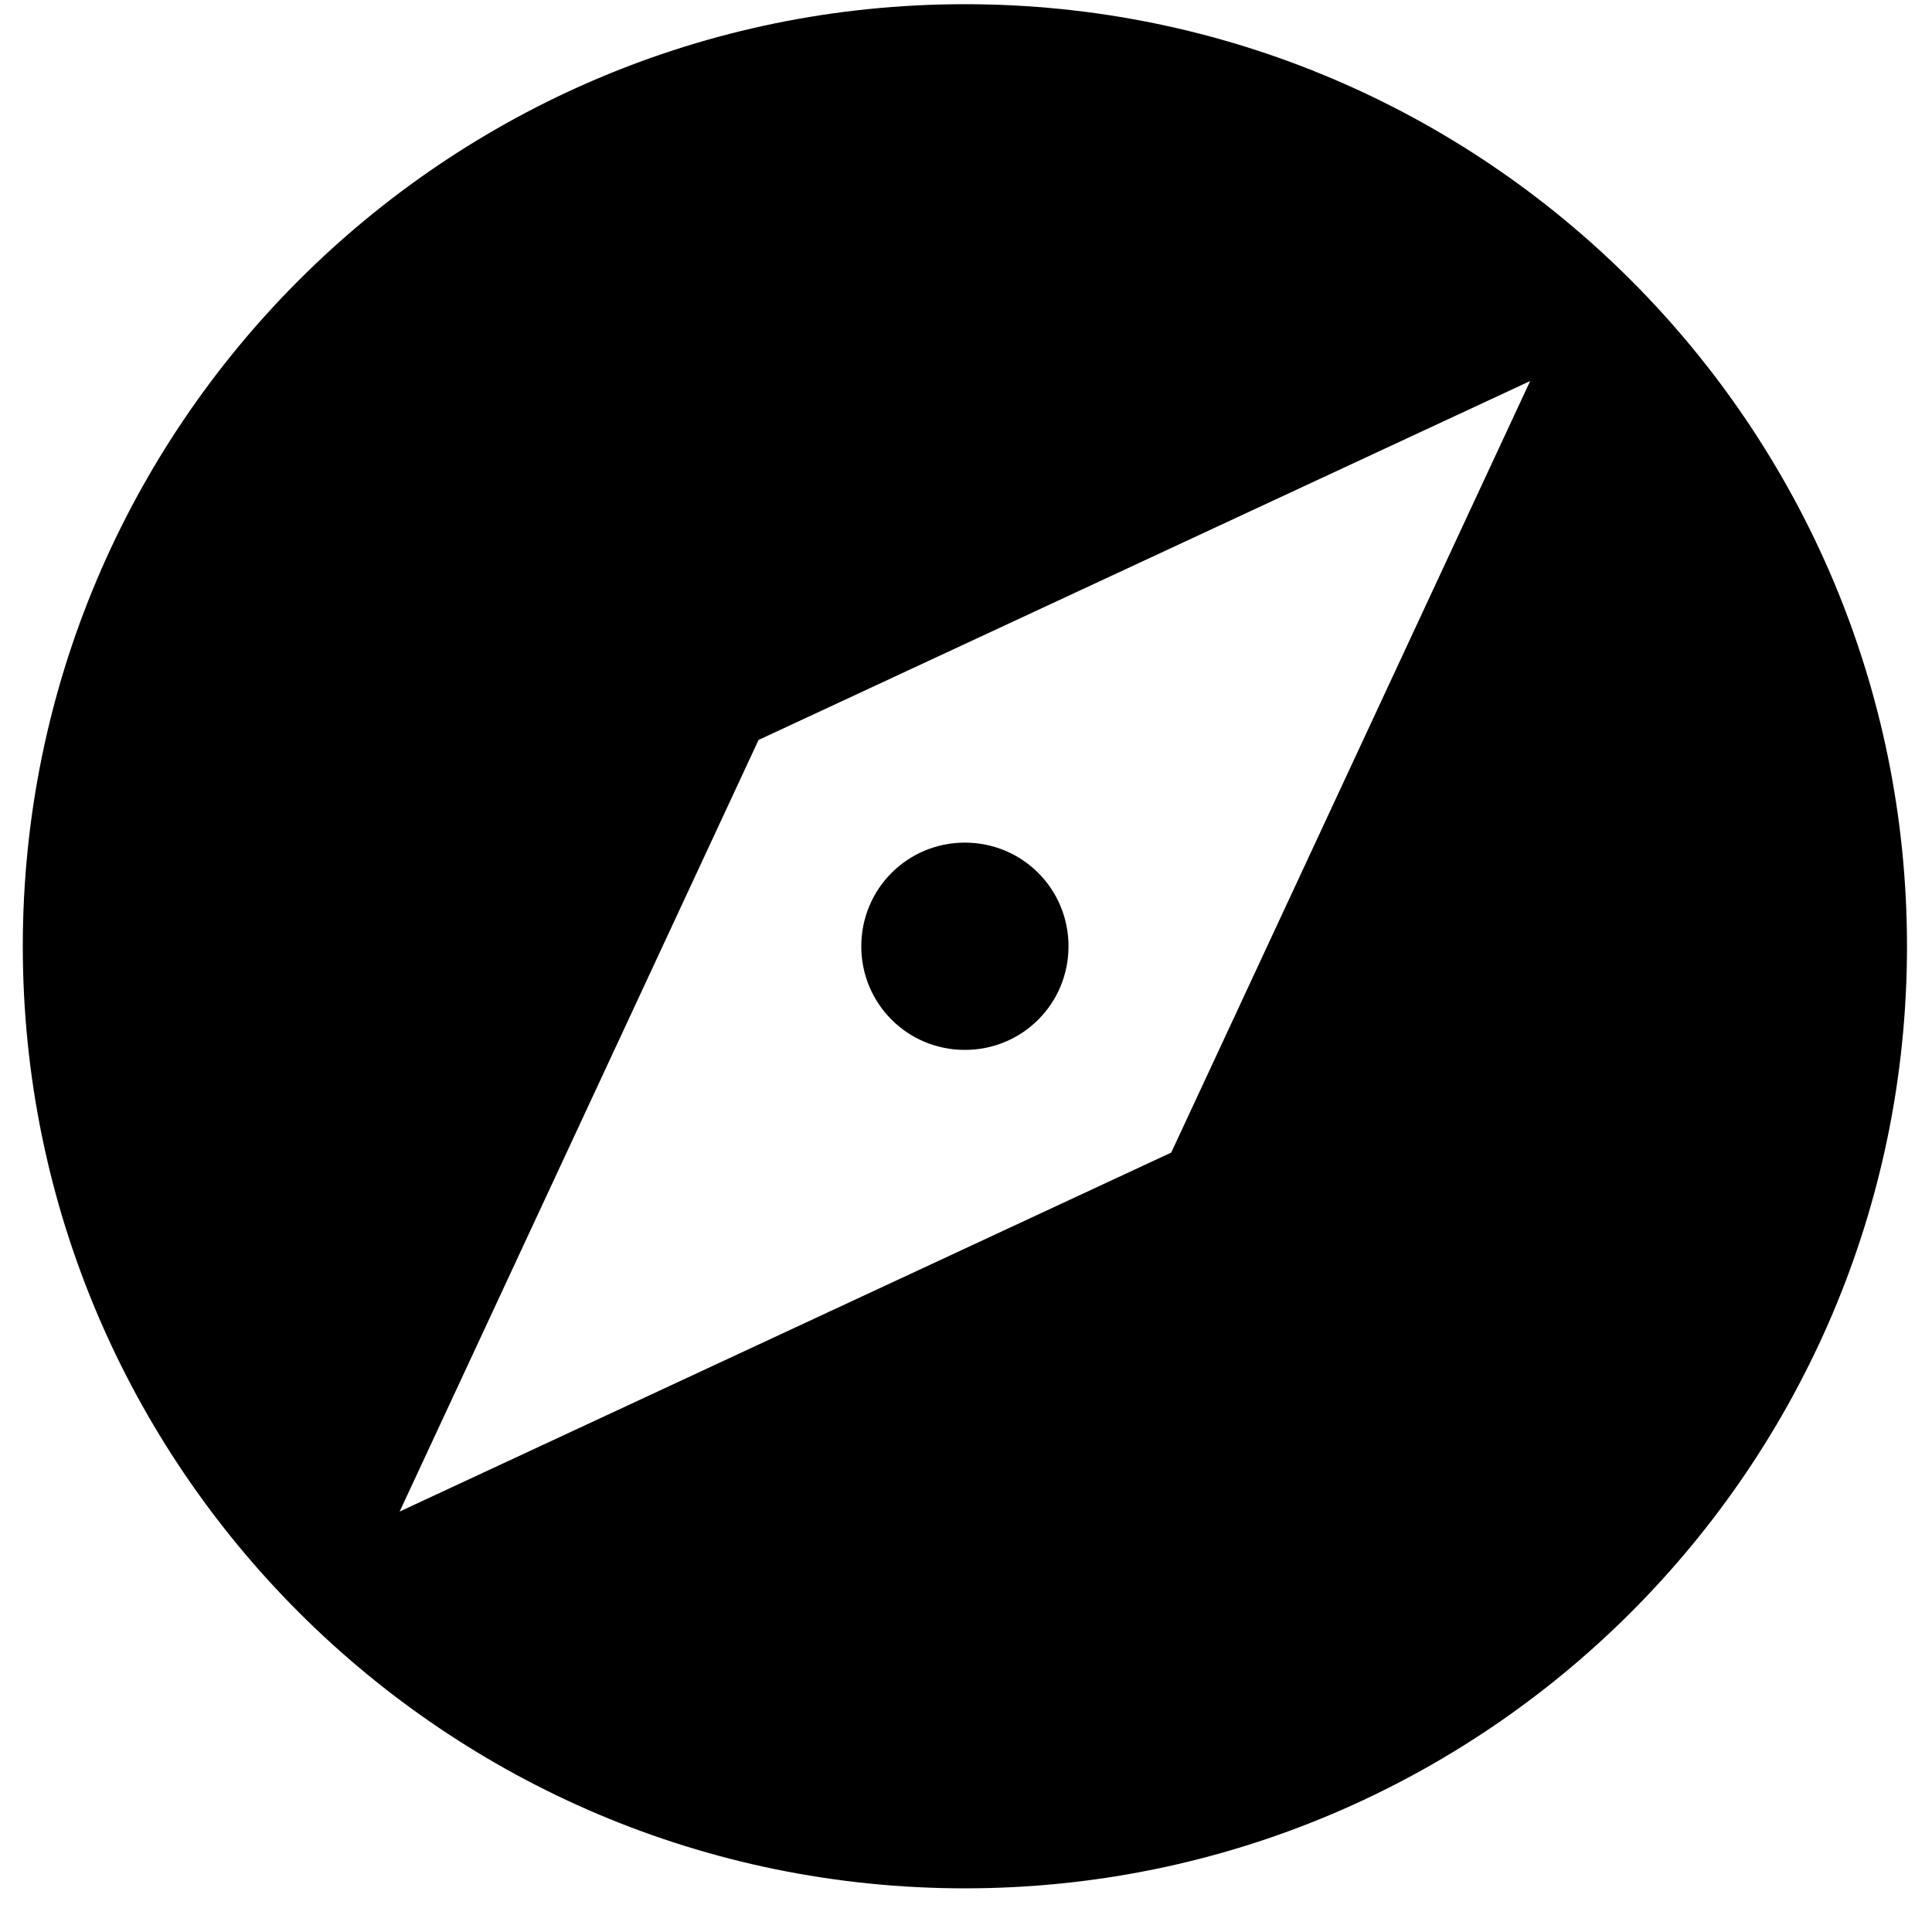 <?xml version="1.0" encoding="UTF-8"?>
<svg xmlns="http://www.w3.org/2000/svg" width="35" height="35" viewBox="0 0 35 35" fill="none">
  <path d="M17.48 15.265C16.439 15.265 15.603 16.102 15.603 17.143C15.603 18.184 16.439 19.02 17.48 19.02C18.521 19.02 19.357 18.184 19.357 17.143C19.357 16.102 18.521 15.265 17.48 15.265ZM17.48 0.076C8.059 0.076 0.413 7.722 0.413 17.143C0.413 26.564 8.059 34.209 17.48 34.209C26.901 34.209 34.547 26.564 34.547 17.143C34.547 7.722 26.901 0.076 17.48 0.076ZM21.218 20.88L7.24 27.383L13.742 13.405L27.72 6.903L21.218 20.88Z" fill="black"></path>
</svg>
